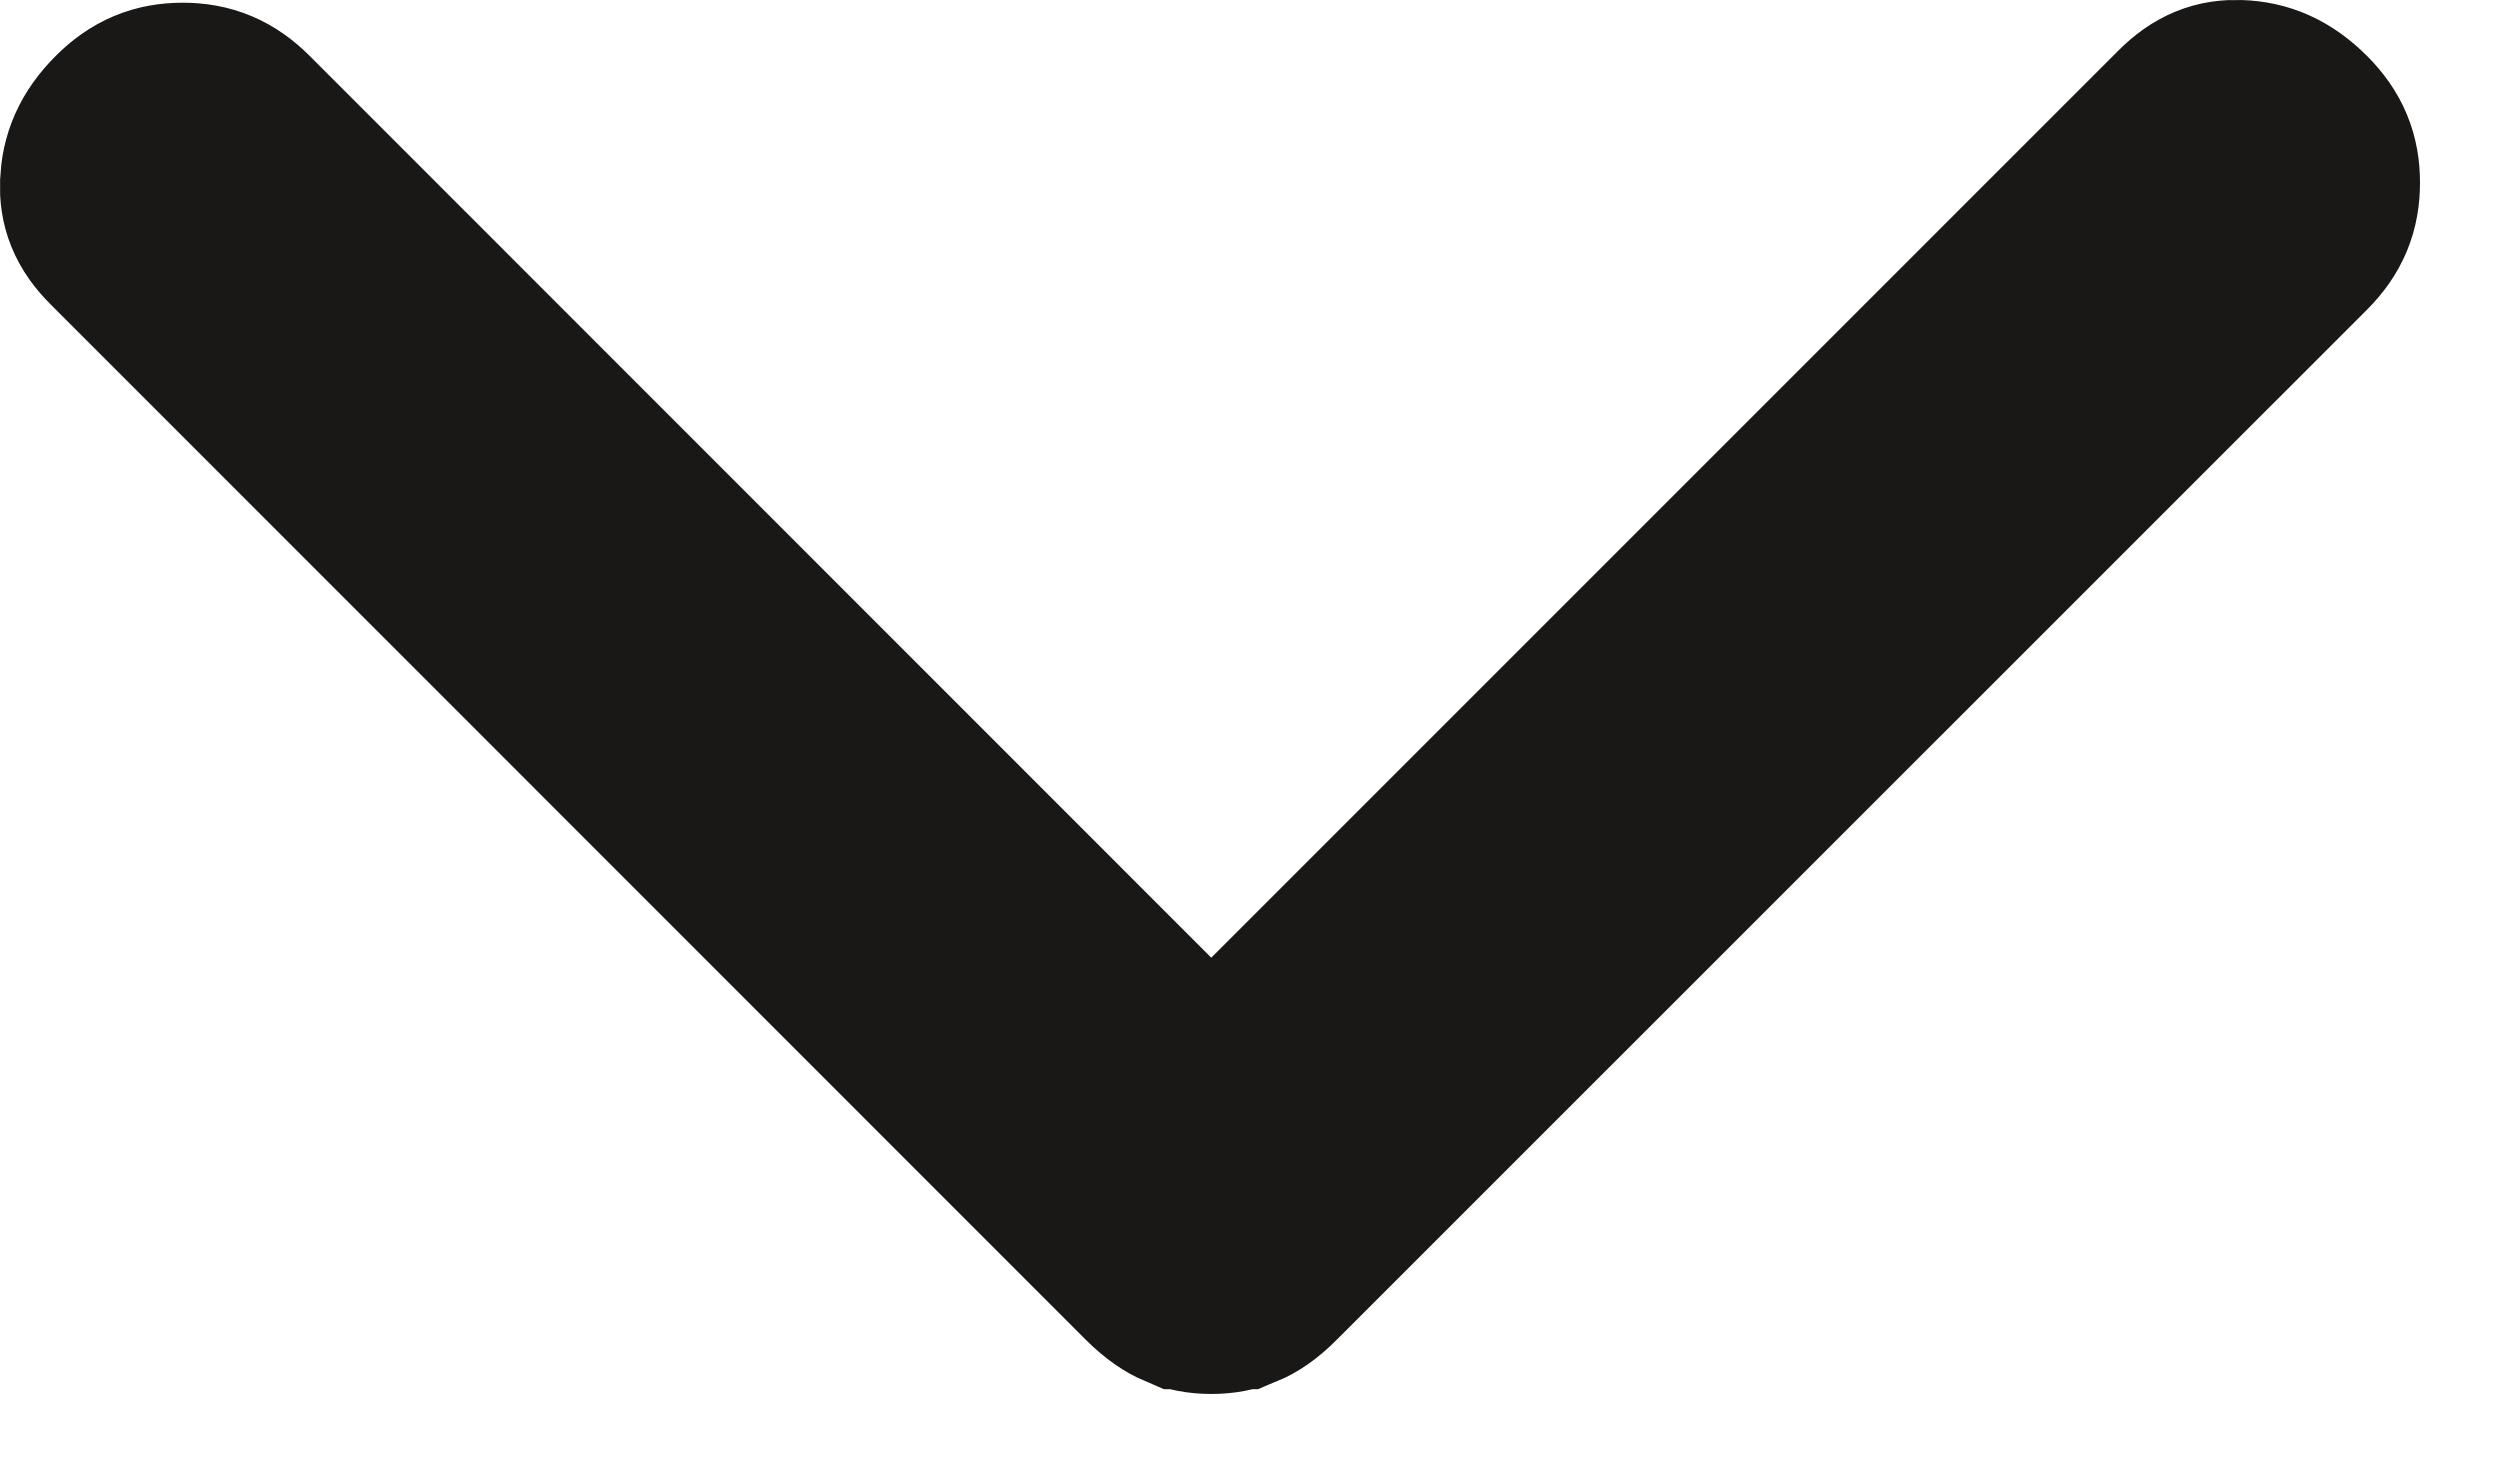 <svg width="12" height="7" viewBox="0 0 12 7" fill="none" xmlns="http://www.w3.org/2000/svg">
<path d="M11.116 0.877C11.116 0.978 11.086 1.055 11.008 1.133L6.063 6.077C6.01 6.131 5.968 6.156 5.939 6.168L5.938 6.168C5.903 6.183 5.863 6.191 5.814 6.191C5.766 6.191 5.726 6.183 5.69 6.168L5.689 6.168C5.661 6.156 5.619 6.131 5.565 6.077L0.597 1.108C0.519 1.031 0.497 0.963 0.5 0.883C0.504 0.789 0.535 0.708 0.621 0.622C0.699 0.544 0.776 0.513 0.877 0.513C0.978 0.513 1.055 0.544 1.133 0.622L5.814 5.304L10.521 0.597C10.599 0.519 10.665 0.497 10.746 0.5C10.84 0.503 10.922 0.536 11.008 0.622C11.086 0.7 11.116 0.776 11.116 0.877Z" fill="black" stroke="#1A1817"/>
</svg>
